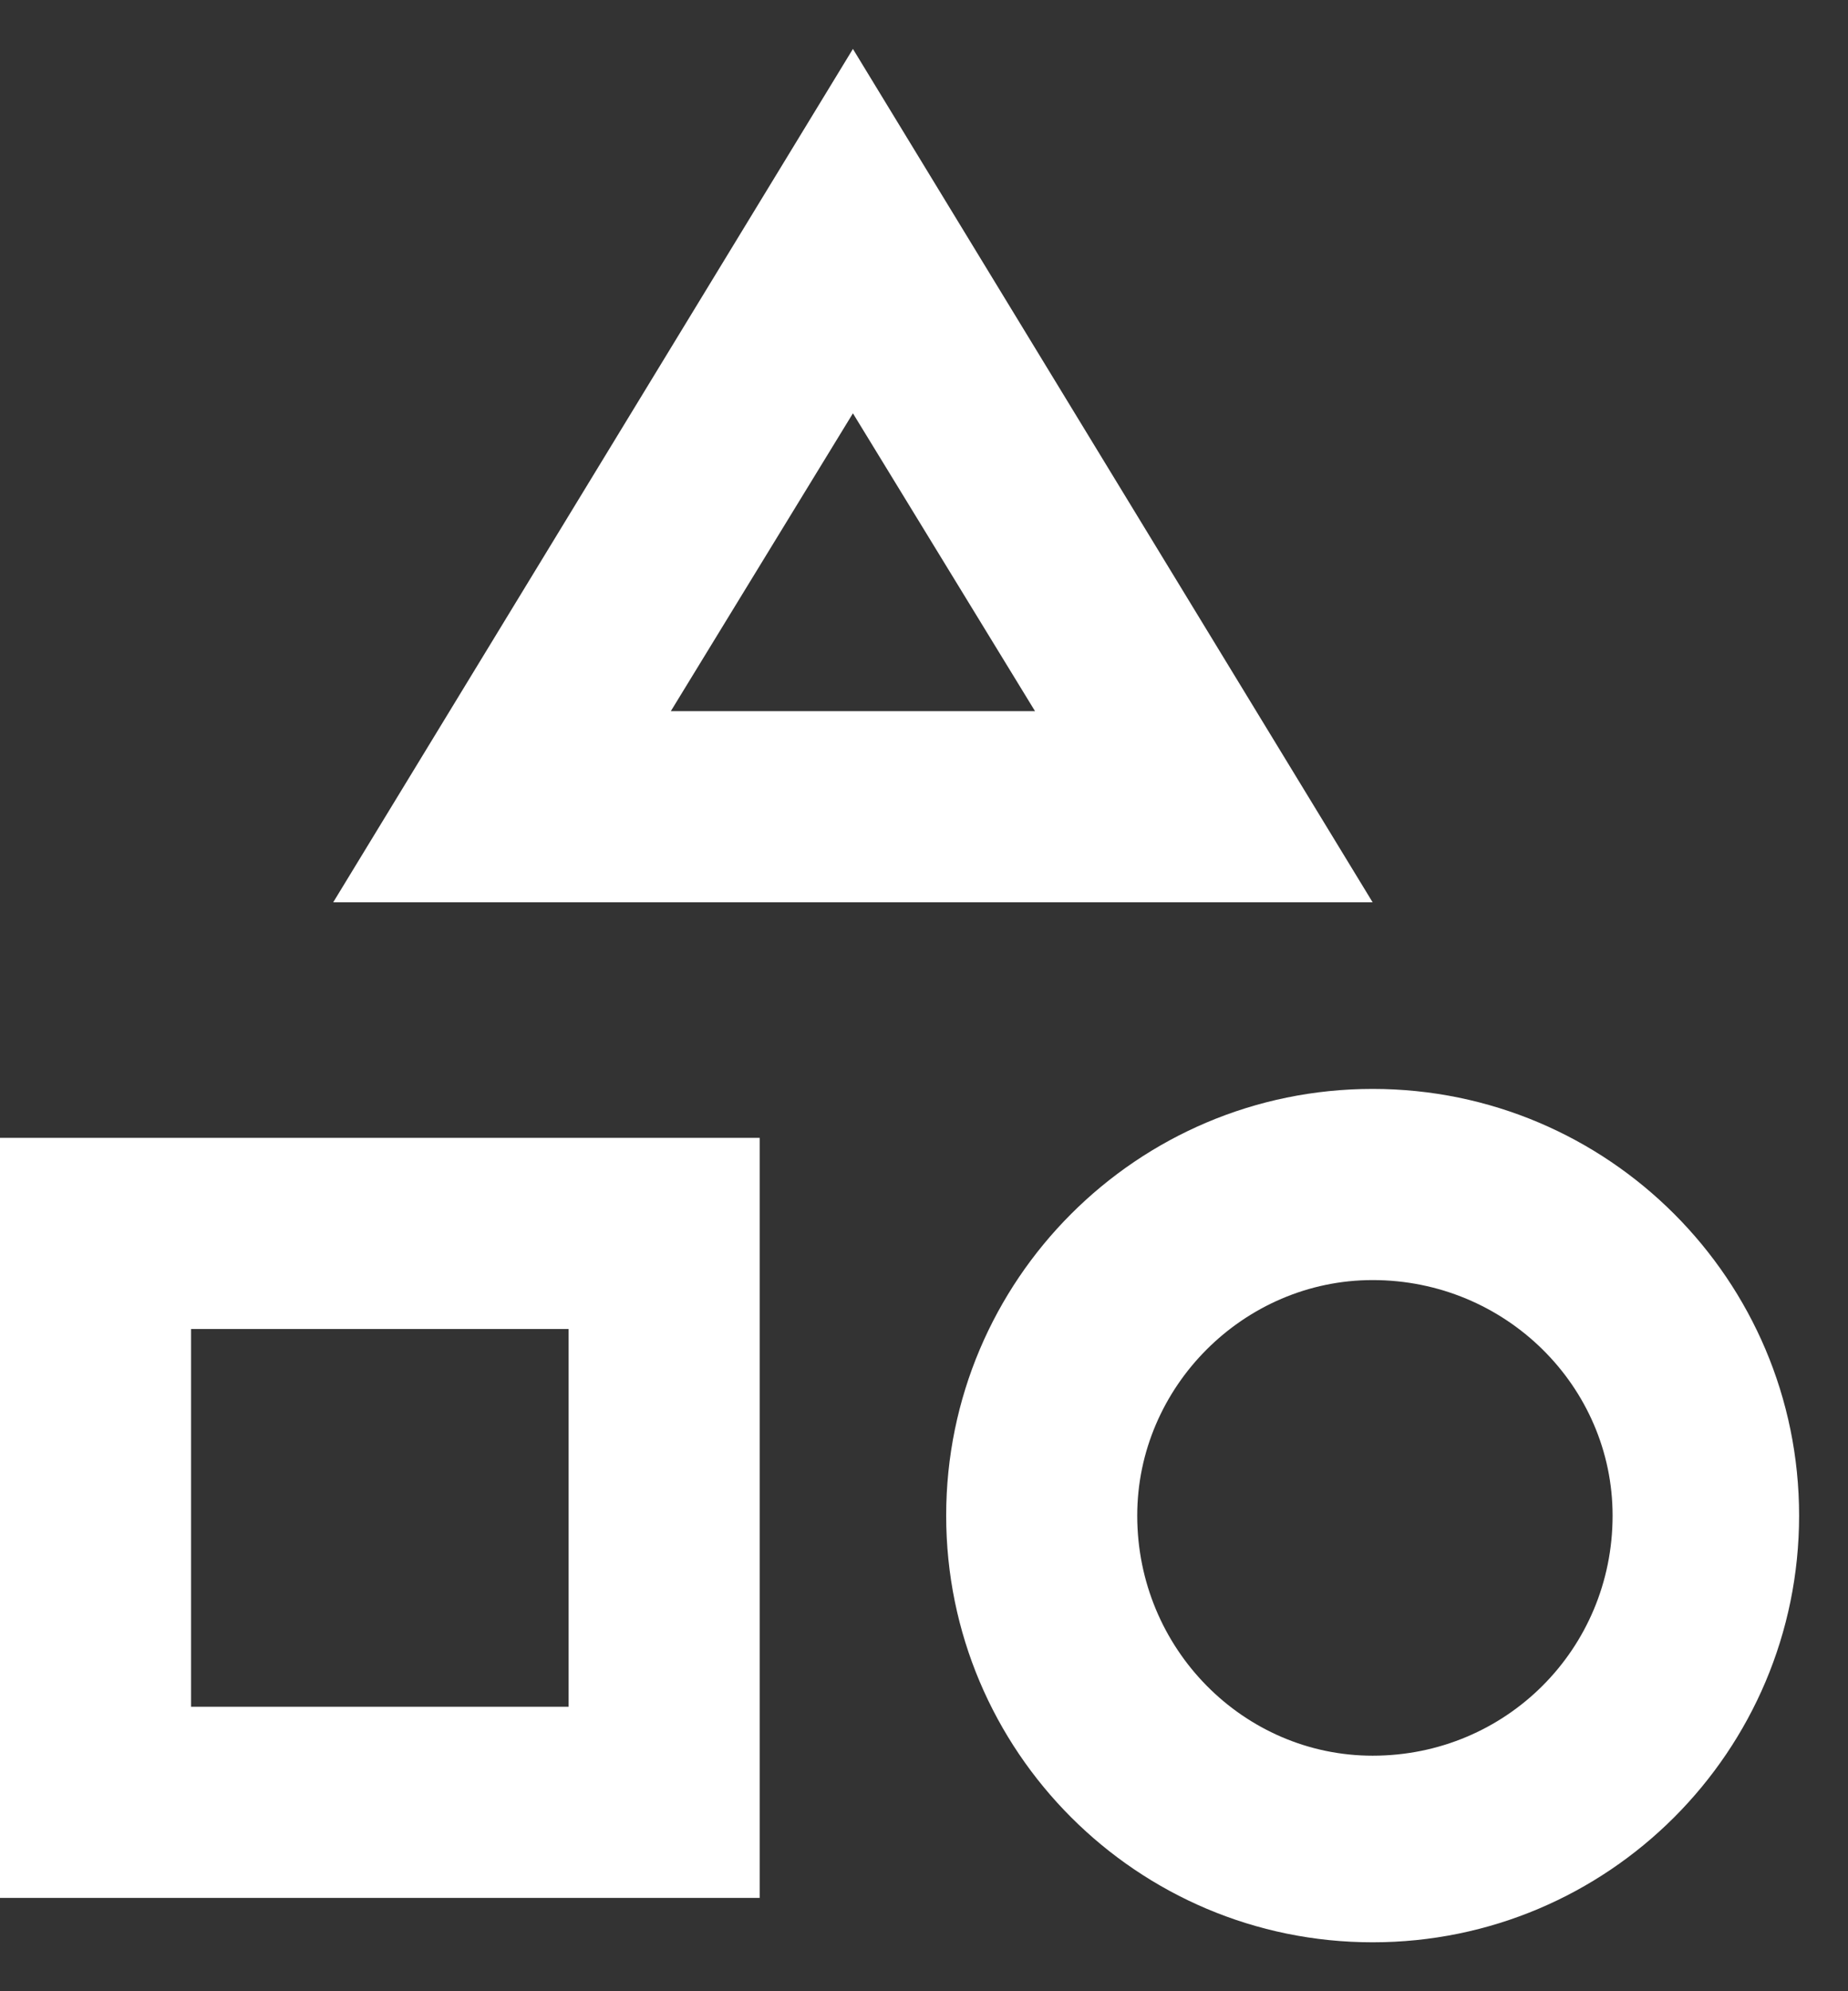 <svg width="26" height="28" viewBox="0 0 26 28" fill="none" xmlns="http://www.w3.org/2000/svg">
<rect x="0" y="0" width="26" height="28" fill="#333333" stroke="none"/>
<path d="M12 0.688L19.312 12.688H4.688L12 0.688ZM12 5.812L9.438 10H14.562L12 5.812ZM19.312 15.312C22.625 15.312 25.312 18 25.312 21.312C25.312 24.625 22.625 27.312 19.312 27.312C16 27.312 13.312 24.625 13.312 21.312C13.312 18 16 15.312 19.312 15.312ZM19.312 24.688C21.188 24.688 22.688 23.188 22.688 21.312C22.688 19.5 21.188 18 19.312 18C17.5 18 16 19.5 16 21.312C16 23.188 17.5 24.688 19.312 24.688ZM0 26.688V16H10.688V26.688H0ZM2.688 18.688V24H8V18.688H2.688Z" fill="white"/>
</svg>
